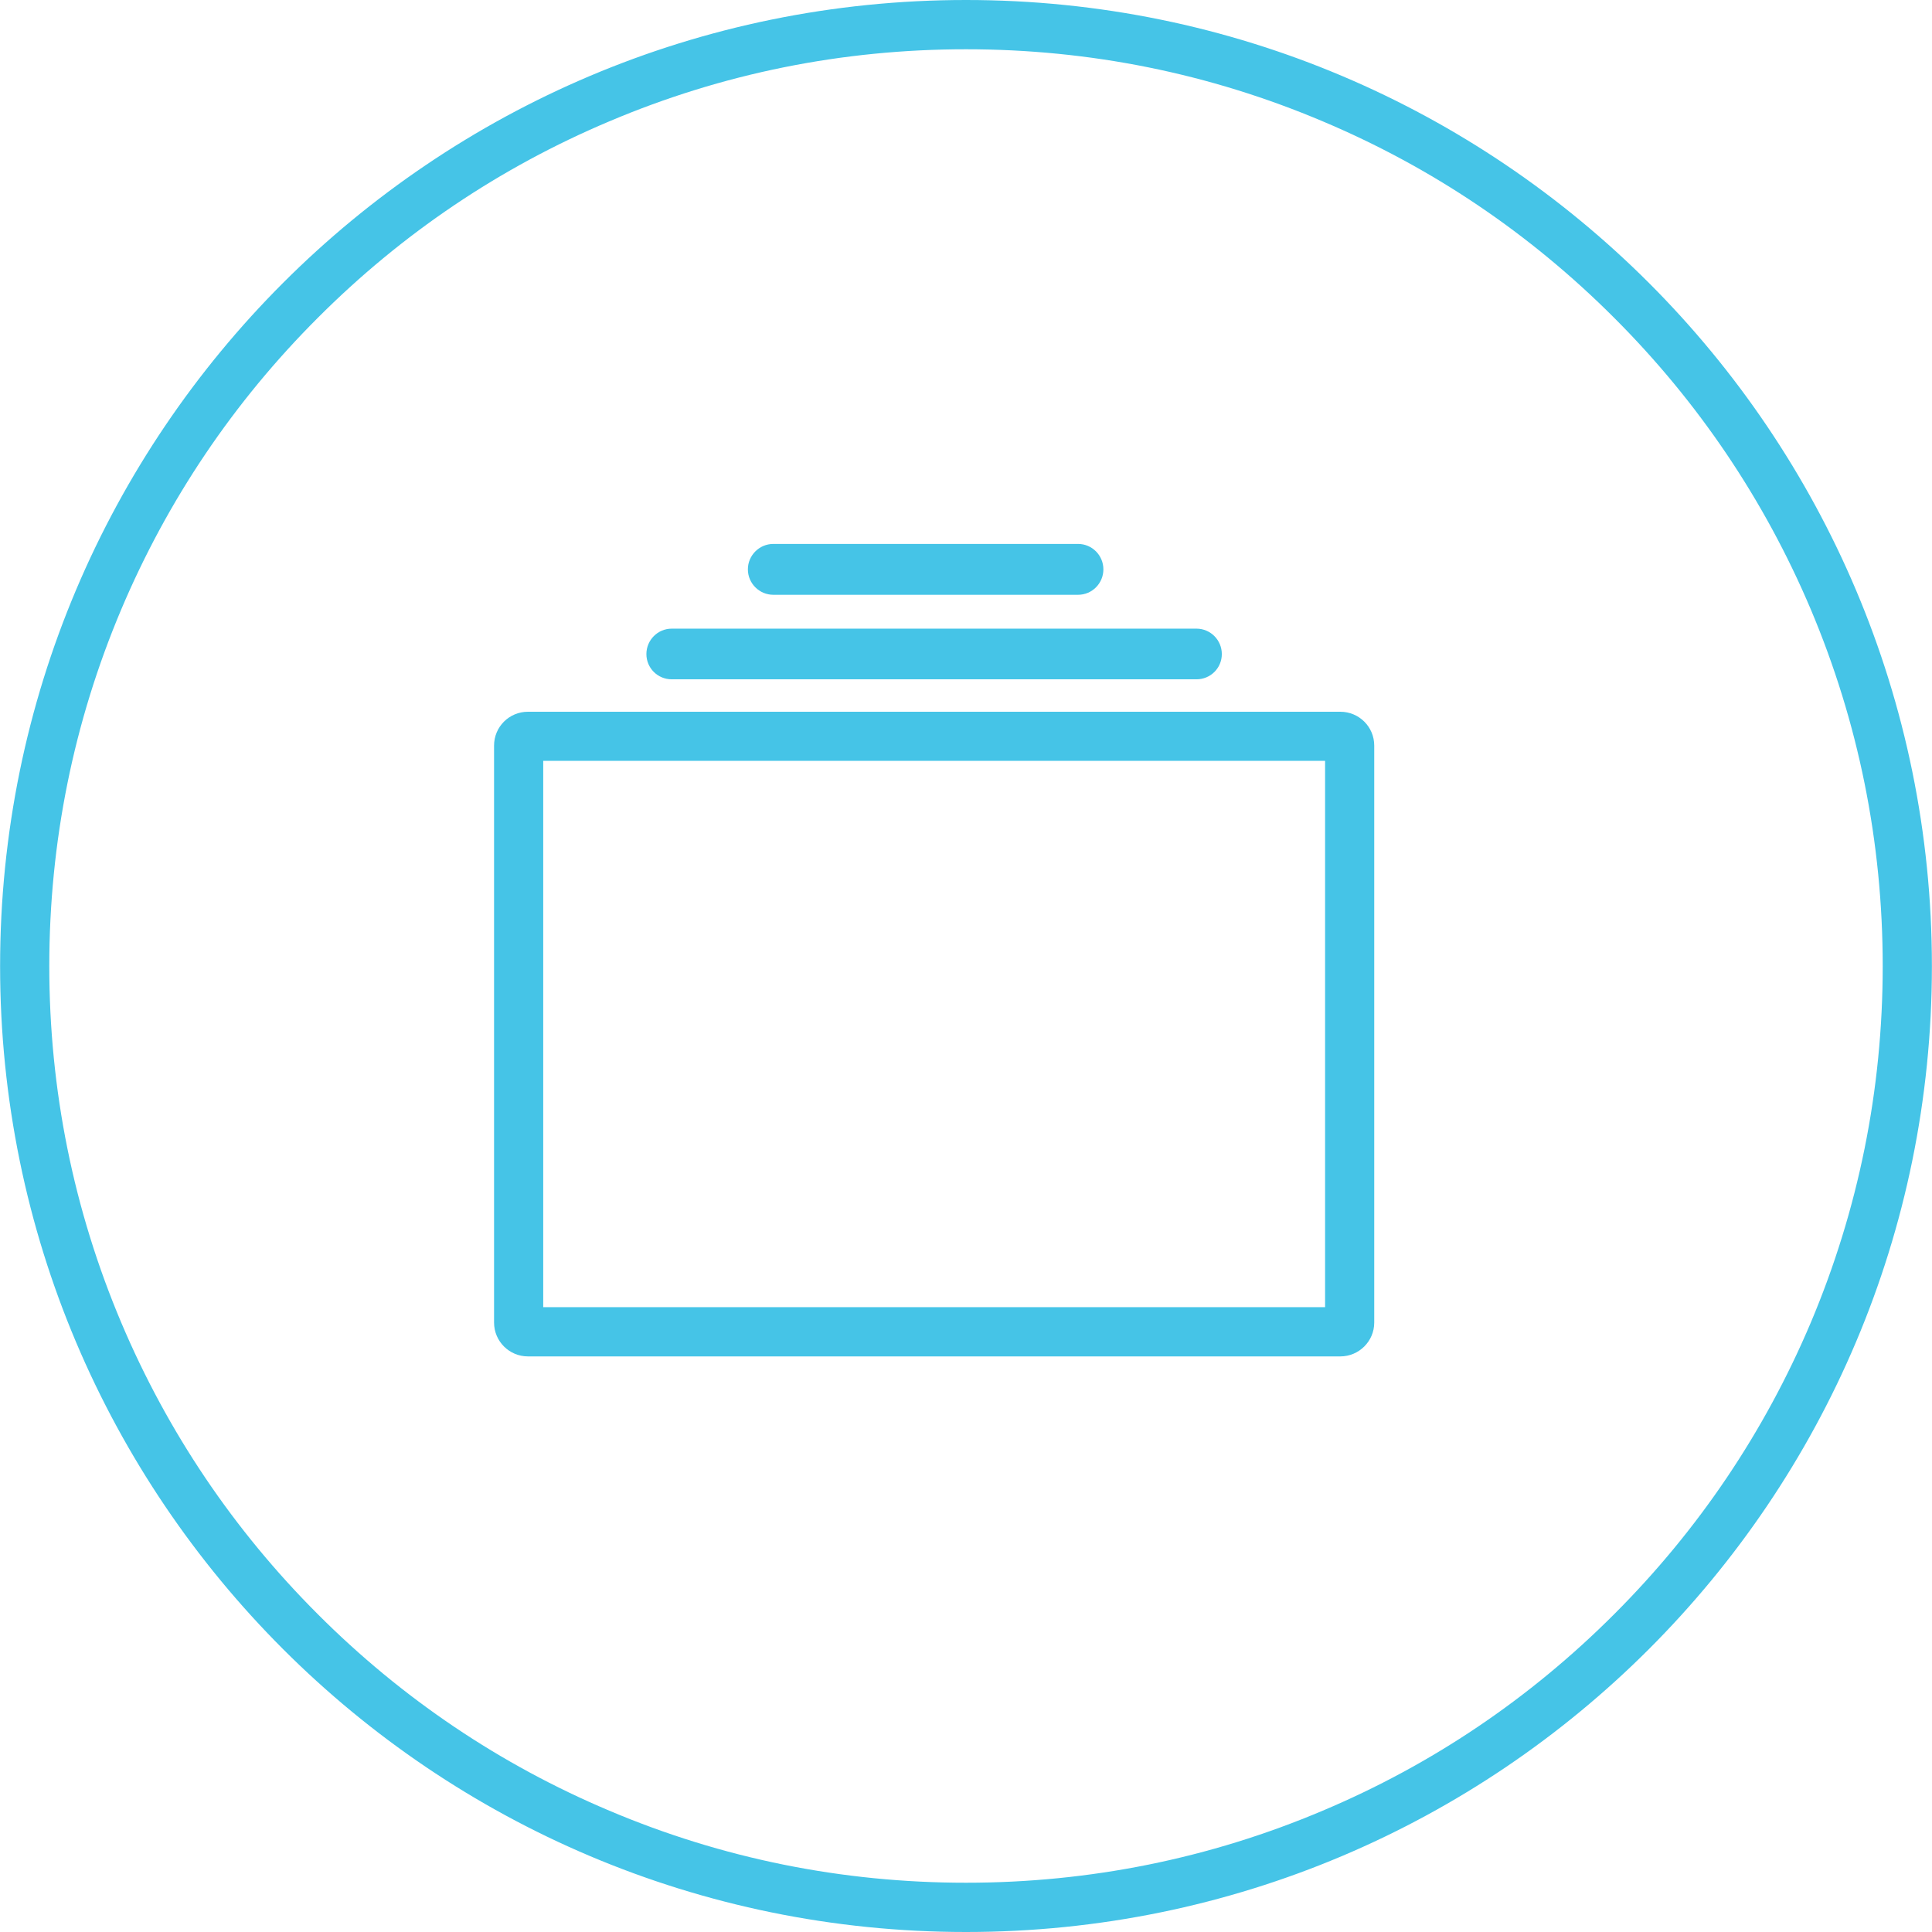 <?xml version="1.0" encoding="utf-8"?>
<!-- Generator: Adobe Illustrator 16.0.0, SVG Export Plug-In . SVG Version: 6.00 Build 0)  -->
<!DOCTYPE svg PUBLIC "-//W3C//DTD SVG 1.1//EN" "http://www.w3.org/Graphics/SVG/1.1/DTD/svg11.dtd">
<svg version="1.1" id="图层_1" xmlns="http://www.w3.org/2000/svg" xmlns:xlink="http://www.w3.org/1999/xlink" x="0px" y="0px"
	 width="80px" height="80px" viewBox="0 0 80 80" enable-background="new 0 0 80 80" xml:space="preserve">
<g>
	<path fill="#45C4E7" d="M40,0C17.908,0,0.004,17.912,0.004,40.004C0.004,62.088,17.908,80,40,80
		c22.088,0,39.996-17.912,39.996-39.996C79.996,17.912,62.088,0,40,0z M66.84,66.84c-3.487,3.49-7.543,6.228-12.066,8.135
		C50.092,76.957,45.125,77.96,40,77.96c-5.127,0-10.095-1.003-14.773-2.985c-4.521-1.907-8.583-4.645-12.068-8.135
		c-3.486-3.483-6.222-7.547-8.135-12.066c-1.978-4.678-2.983-9.645-2.983-14.77c0-5.133,1.006-10.1,2.983-14.777
		c1.913-4.52,4.648-8.583,8.135-12.066c3.485-3.491,7.547-6.228,12.068-8.135C29.905,3.043,34.873,2.04,40,2.04
		c5.125,0,10.092,1.003,14.773,2.985c4.523,1.907,8.579,4.644,12.066,8.135c3.486,3.483,6.224,7.546,8.139,12.066
		c1.975,4.677,2.981,9.645,2.981,14.777c0,5.125-1.007,10.092-2.981,14.77C73.063,59.293,70.326,63.356,66.84,66.84z"/>
	<path fill="#45C4E7" d="M55.499,29.472H21.861c-0.775,0-1.403,0.622-1.403,1.402v23.892c0,0.771,0.628,1.4,1.403,1.4h33.638
		c0.775,0,1.405-0.629,1.405-1.4V30.874C56.904,30.094,56.274,29.472,55.499,29.472z M54.869,54.127c-1.194,0-31.181,0-32.375,0
		c0-1.17,0-21.454,0-22.623c1.194,0,31.181,0,32.375,0C54.869,32.673,54.869,52.957,54.869,54.127z"/>
	<path fill-rule="evenodd" clip-rule="evenodd" fill="#45C4E7" d="M27.815,26.031h21.729c0.58,0,1.049,0.473,1.049,1.053
		s-0.469,1.045-1.049,1.045H27.815c-0.58,0-1.049-0.464-1.049-1.045S27.235,26.031,27.815,26.031L27.815,26.031z"/>
	<path fill-rule="evenodd" clip-rule="evenodd" fill="#45C4E7" d="M32.022,22.523H44.64c0.581,0,1.049,0.473,1.049,1.053
		s-0.468,1.053-1.049,1.053H32.022c-0.58,0-1.054-0.473-1.054-1.053S31.442,22.523,32.022,22.523L32.022,22.523z"/>
</g>
</svg>
